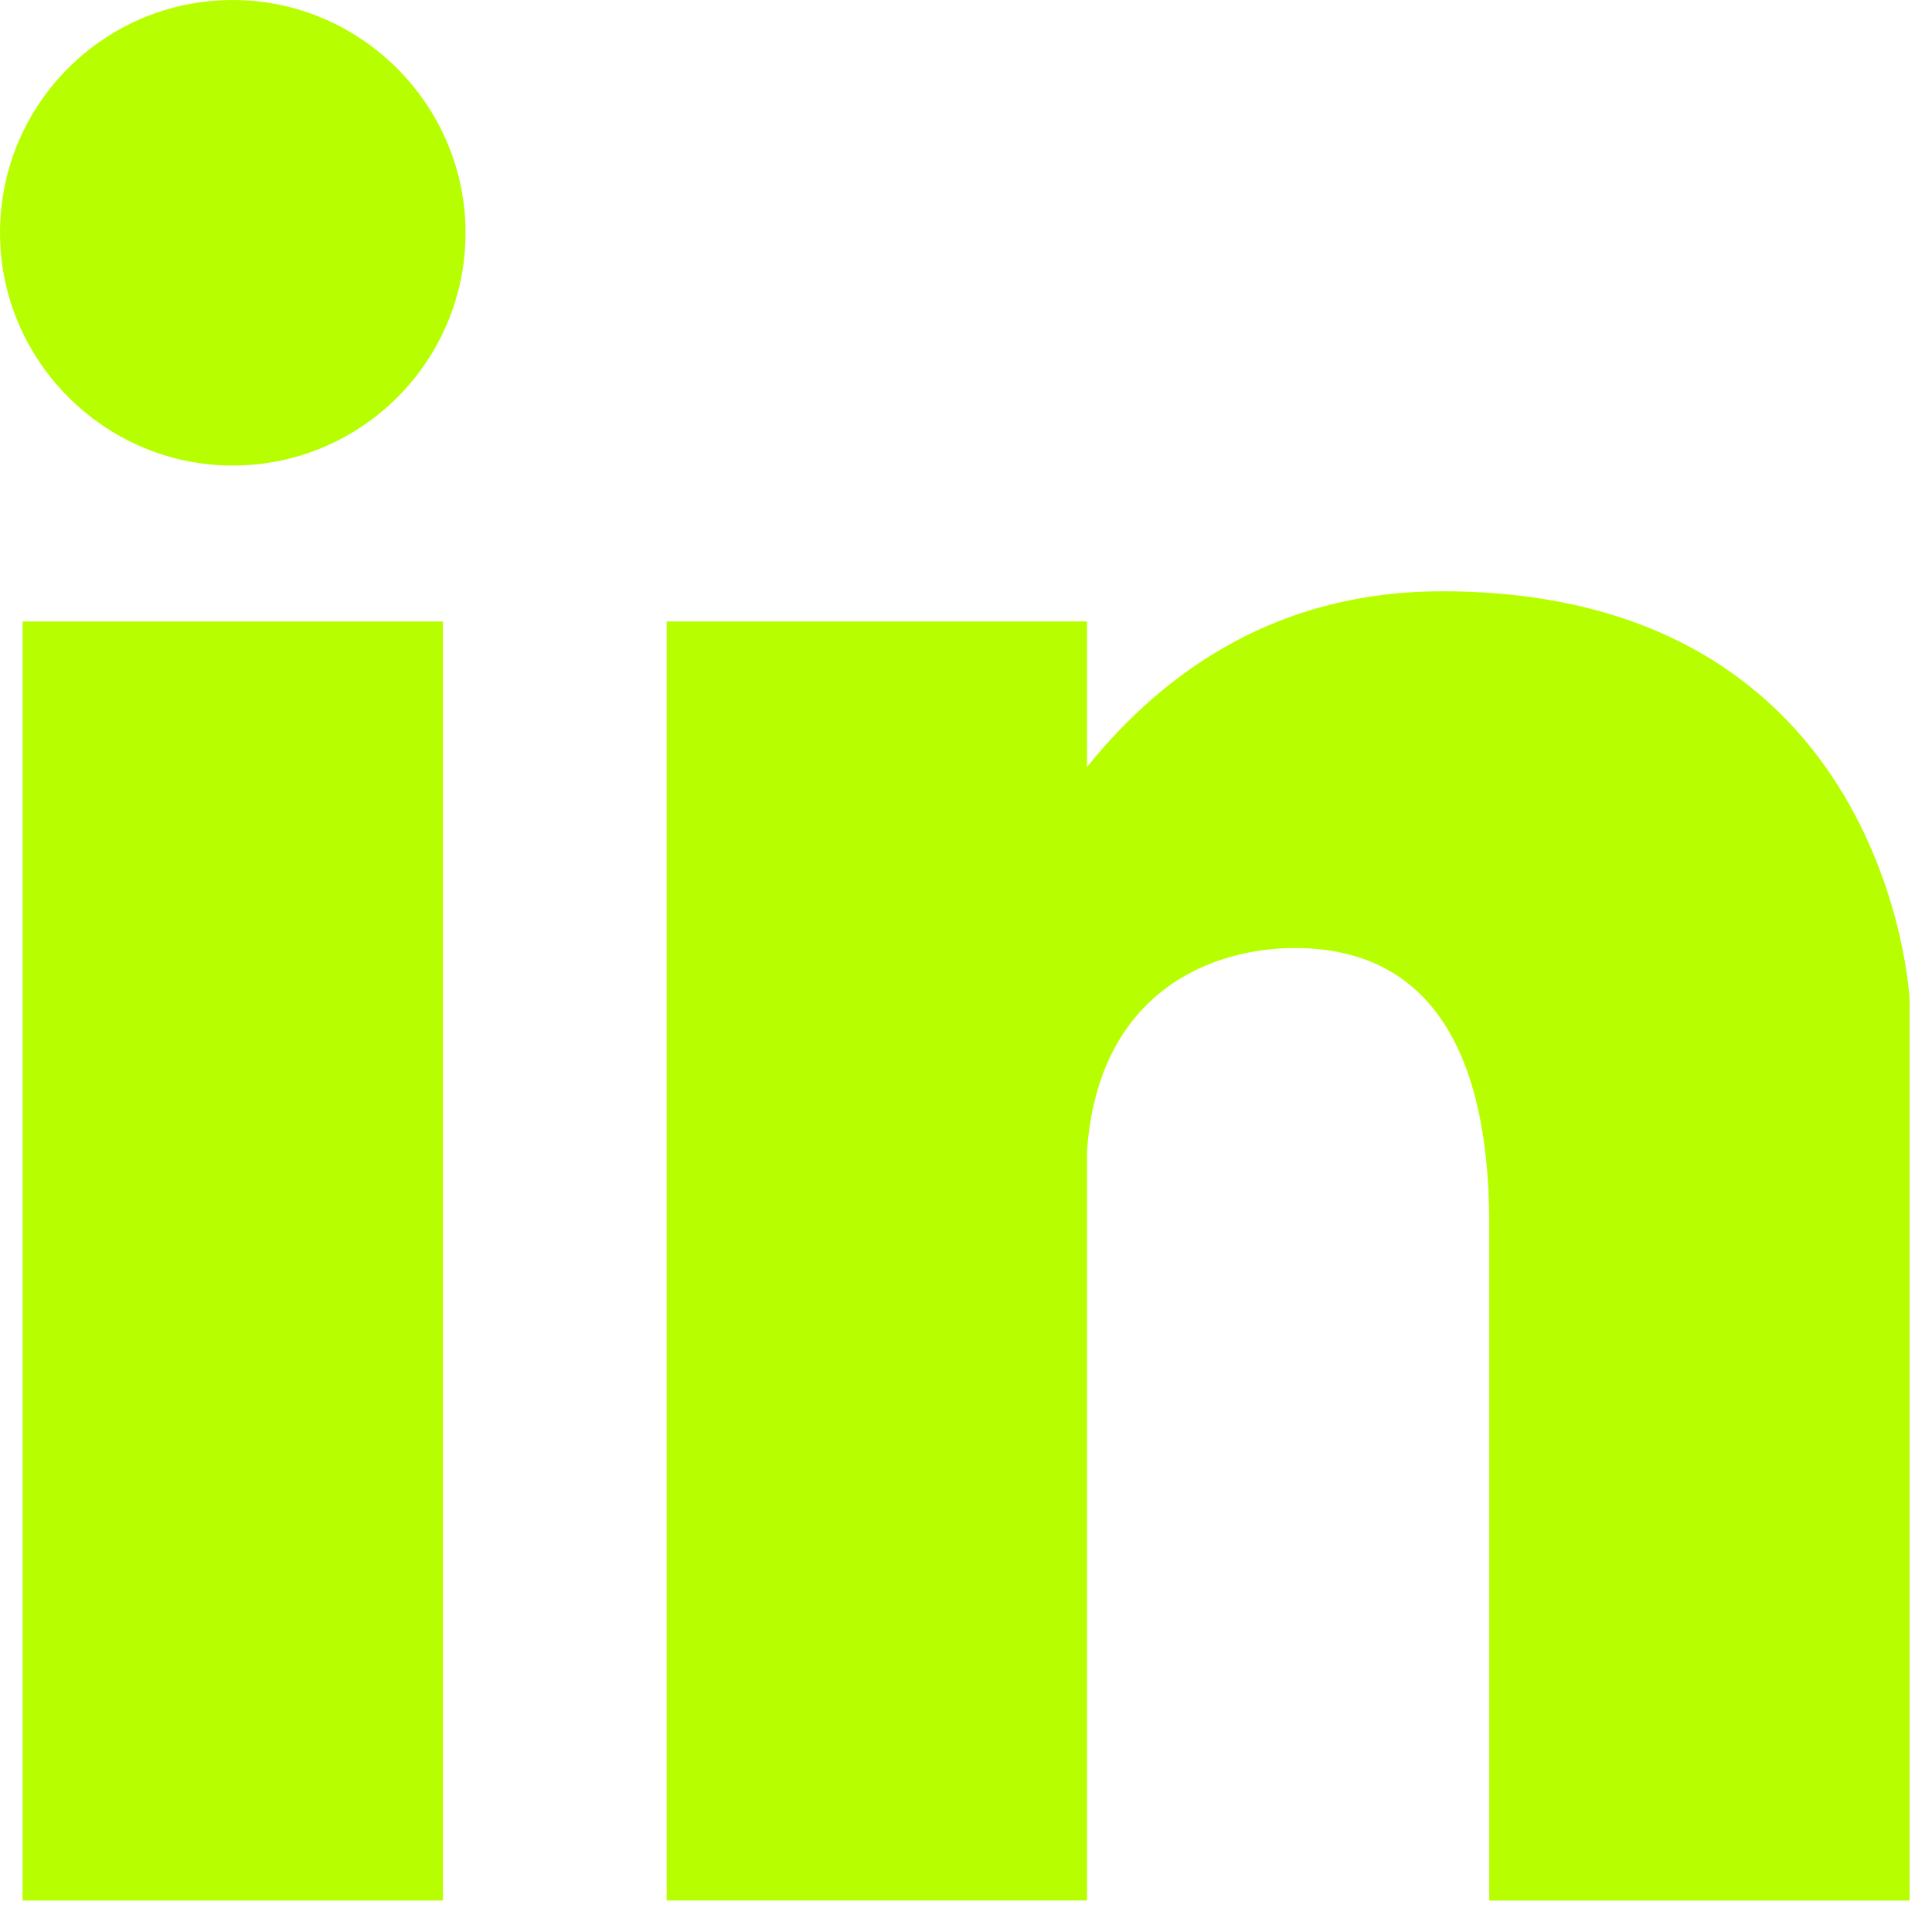 <svg width="42" height="42" viewBox="0 0 42 42" fill="none" xmlns="http://www.w3.org/2000/svg">
<path d="M5.225 0.003C2.3 -0.091 -0.091 2.3 0.003 5.225C0.087 7.875 2.245 10.033 4.894 10.118C7.82 10.211 10.211 7.82 10.118 4.894C10.032 2.245 7.874 0.088 5.225 0.003Z" fill="#B7FF00"/>
<path d="M9.629 13.51H0.491V41.316H9.629V13.51Z" fill="#B7FF00"/>
<path d="M31.344 12.854C27.829 12.854 25.358 14.532 23.631 16.673V13.509H14.493V41.315H23.631V25.023C23.878 21.523 26.378 20.609 28.151 20.609C30.017 20.609 32.375 21.518 32.375 26.627V41.317H41.513V26.627V21.731C41.513 21.731 41.104 12.854 31.344 12.854Z" fill="#B7FF00"/>
</svg>
